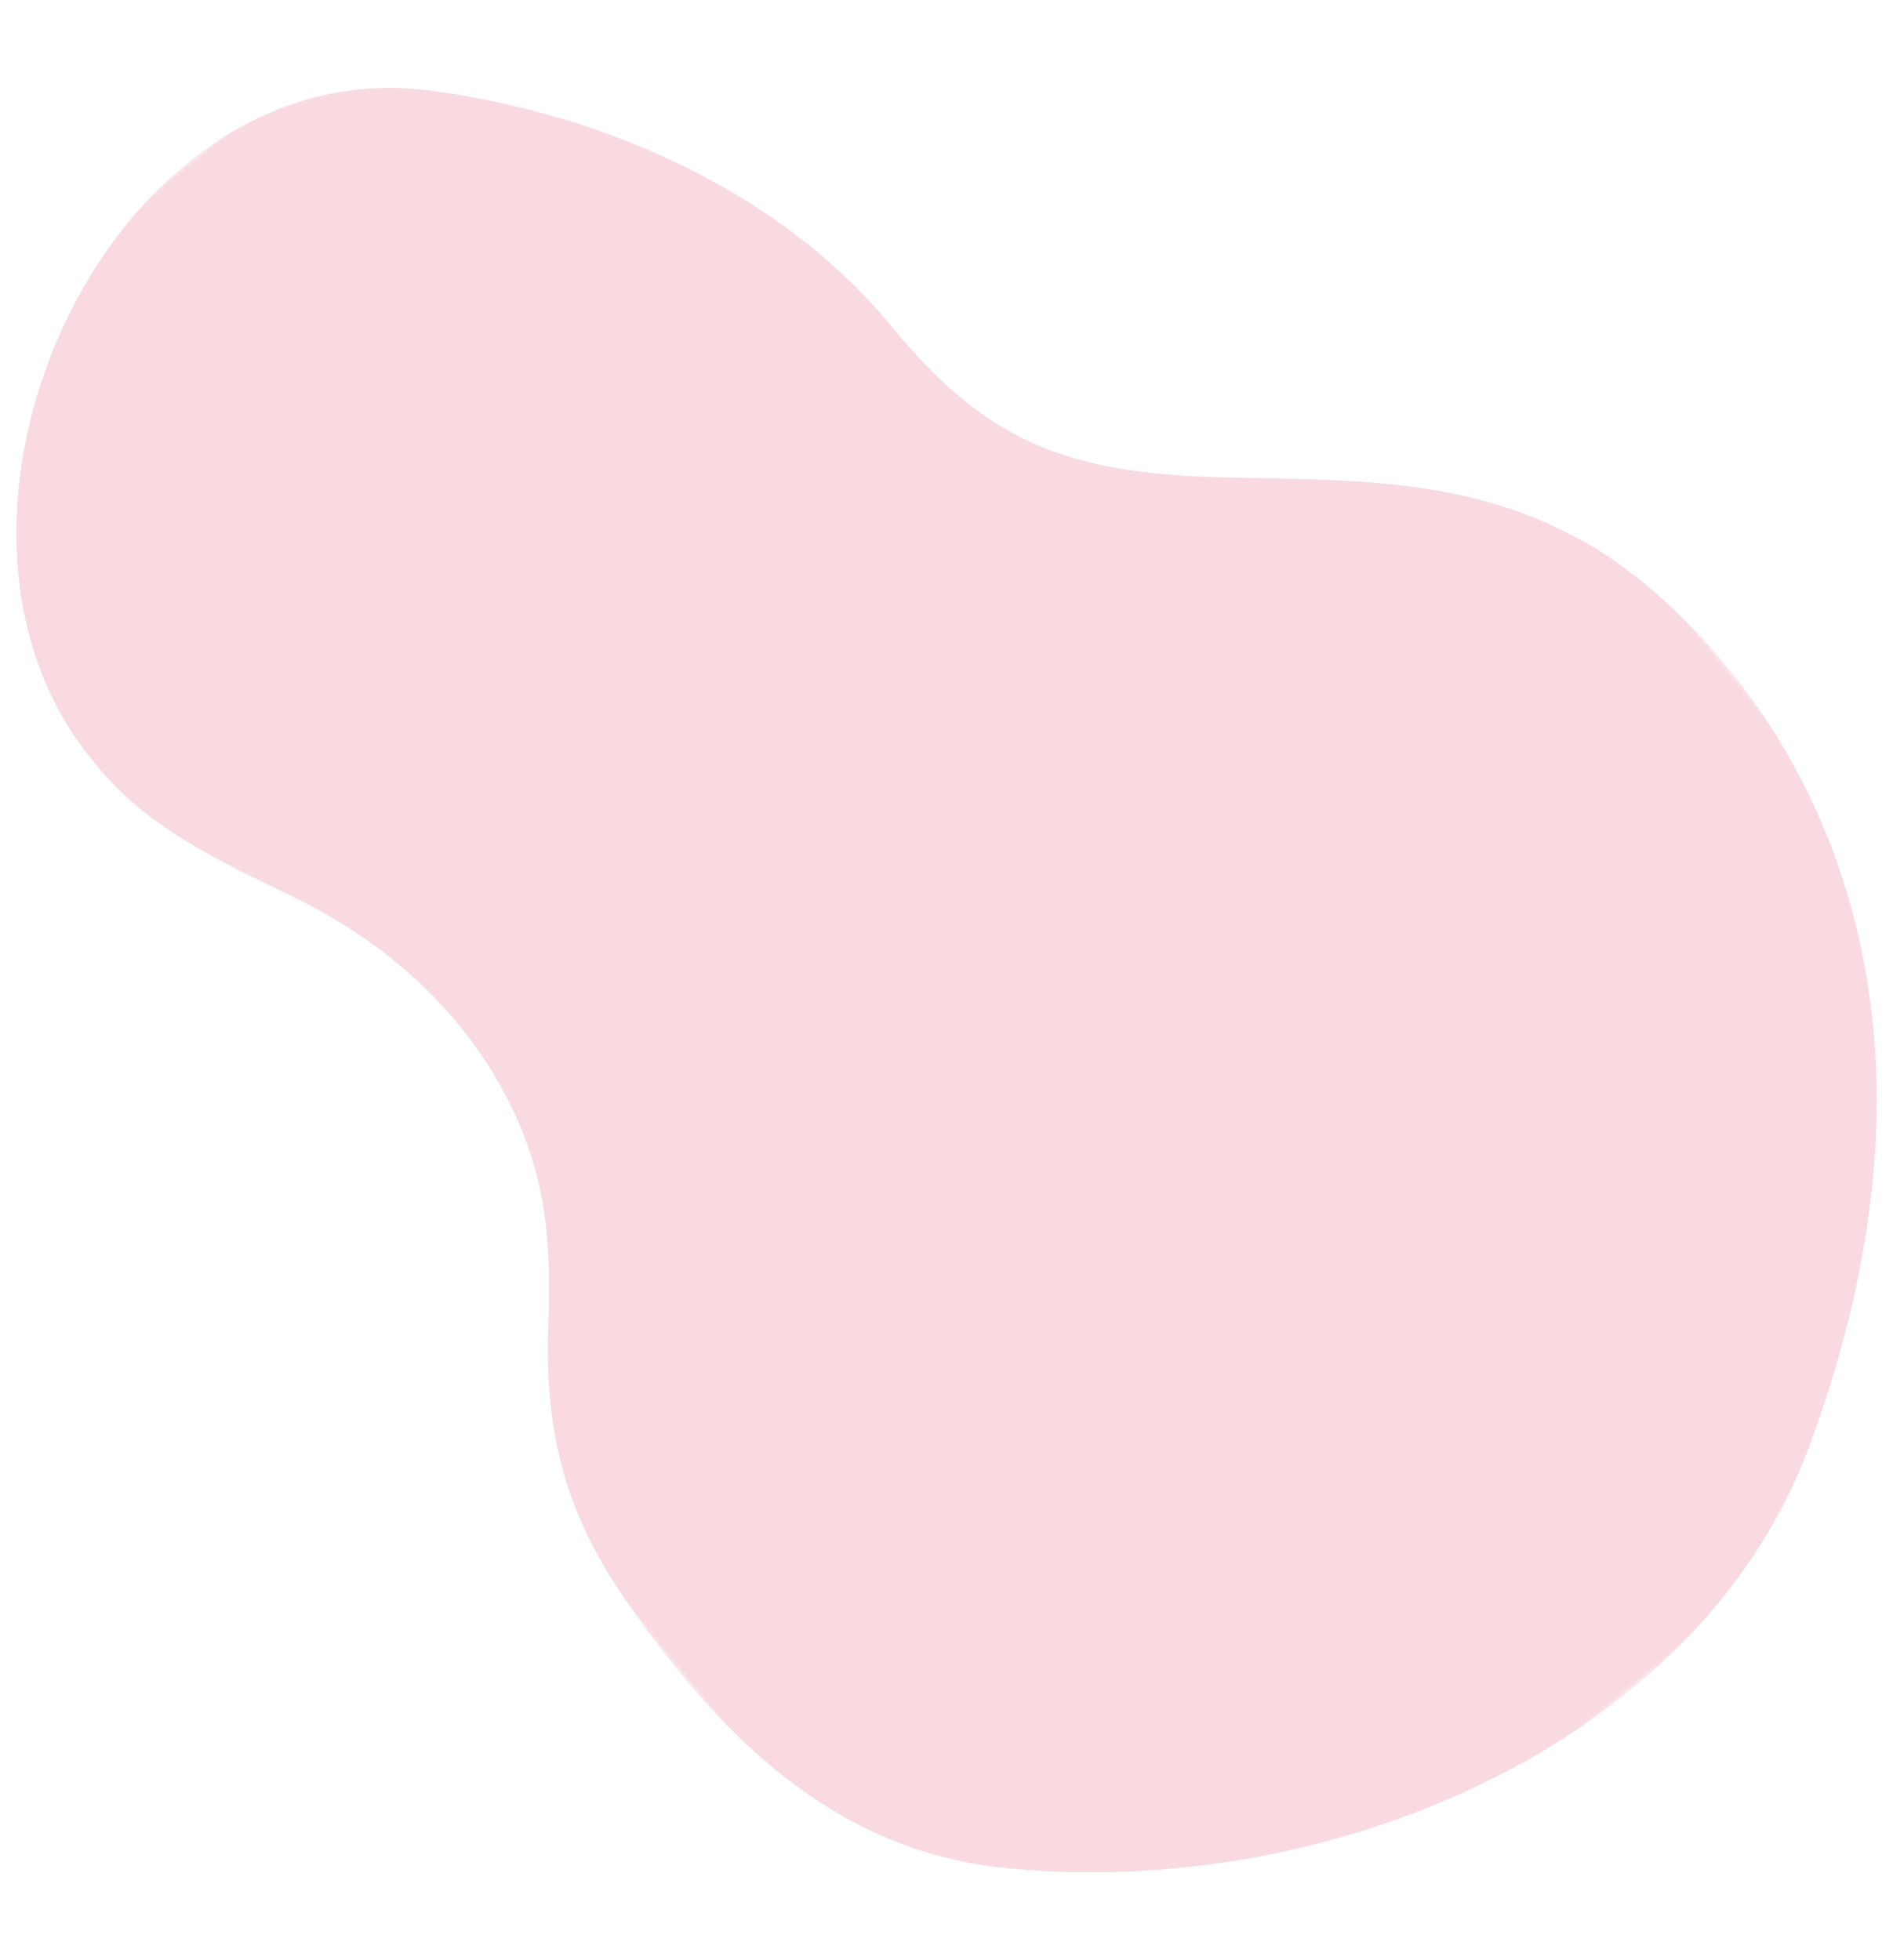 <?xml version="1.0" encoding="utf-8"?>
<!-- Generator: Adobe Illustrator 16.0.0, SVG Export Plug-In . SVG Version: 6.00 Build 0)  -->
<!DOCTYPE svg PUBLIC "-//W3C//DTD SVG 1.1//EN" "http://www.w3.org/Graphics/SVG/1.1/DTD/svg11.dtd">
<svg version="1.1" id="Laag_1" xmlns="http://www.w3.org/2000/svg" xmlns:xlink="http://www.w3.org/1999/xlink" x="0px" y="0px"
	 width="336px" height="348px" viewBox="0 0 336 348" enable-background="new 0 0 336 348" xml:space="preserve">
<title>BD4FEAFB-9519-4B82-860B-5A958D8BB968</title>
<desc>Created with sketchtool.</desc>
<g id="Inner-Page_1_">
	<g id="Services-Single_1_" transform="translate(-668, -1152)">
		<g id="About-" transform="translate(0, 750)">
			<g id="Background">
				
					<g id="Shape-_x26_-abstract-_1_" transform="translate(705.5, 542) scale(-1, 1) translate(-705.5, -542) translate(429, 329)">
					<g id="Group-405" transform="translate(0, 73)">
						<g id="Clip-404">
						</g>
						<defs>
							<filter id="Adobe_OpacityMaskFilter" filterUnits="userSpaceOnUse">
								<feColorMatrix  type="matrix" values="1 0 0 0 0  0 1 0 0 0  0 0 1 0 0  0 0 0 1 0"/>
							</filter>
						</defs>
						<mask maskUnits="userSpaceOnUse" id="mask-2_1_">
							<g filter="url(#Adobe_OpacityMaskFilter)">
								<polygon id="path-1_1_" fill="#FFFFFF" points="-74.656,219.146 160.272,-69.184 359.436,93.094 124.506,381.423 								
									"/>
							</g>
						</mask>
						<path id="Fill-403" mask="url(#mask-2_1_)" fill="#F8DAE0" d="M-7.168,256.666c19.971,53.989,87.121,81.108,143.832,74.849
							c29.205-3.311,49.534-23.249,65.565-46.442c10.614-14.854,14.822-28.922,14.52-47.389
							c-0.486-13.661-0.502-25.028,5.095-38.203c8.048-18.489,22.593-31.788,40.506-40.445c13.014-6.39,26.138-12.216,35.529-24.409
							C332.5,91.854,294.46,7.946,236.971,16.161c-30.796,4.26-61.969,18.158-81.448,42.086
							c-15.722,18.961-28.861,24.786-52.466,26.285c-24.299,1.055-47.5-1.114-69.947,11.511
							C12.701,107.023-43.422,158.606-7.168,256.666"/>
					</g>
				</g>
			</g>
		</g>
	</g>
</g>
</svg>
